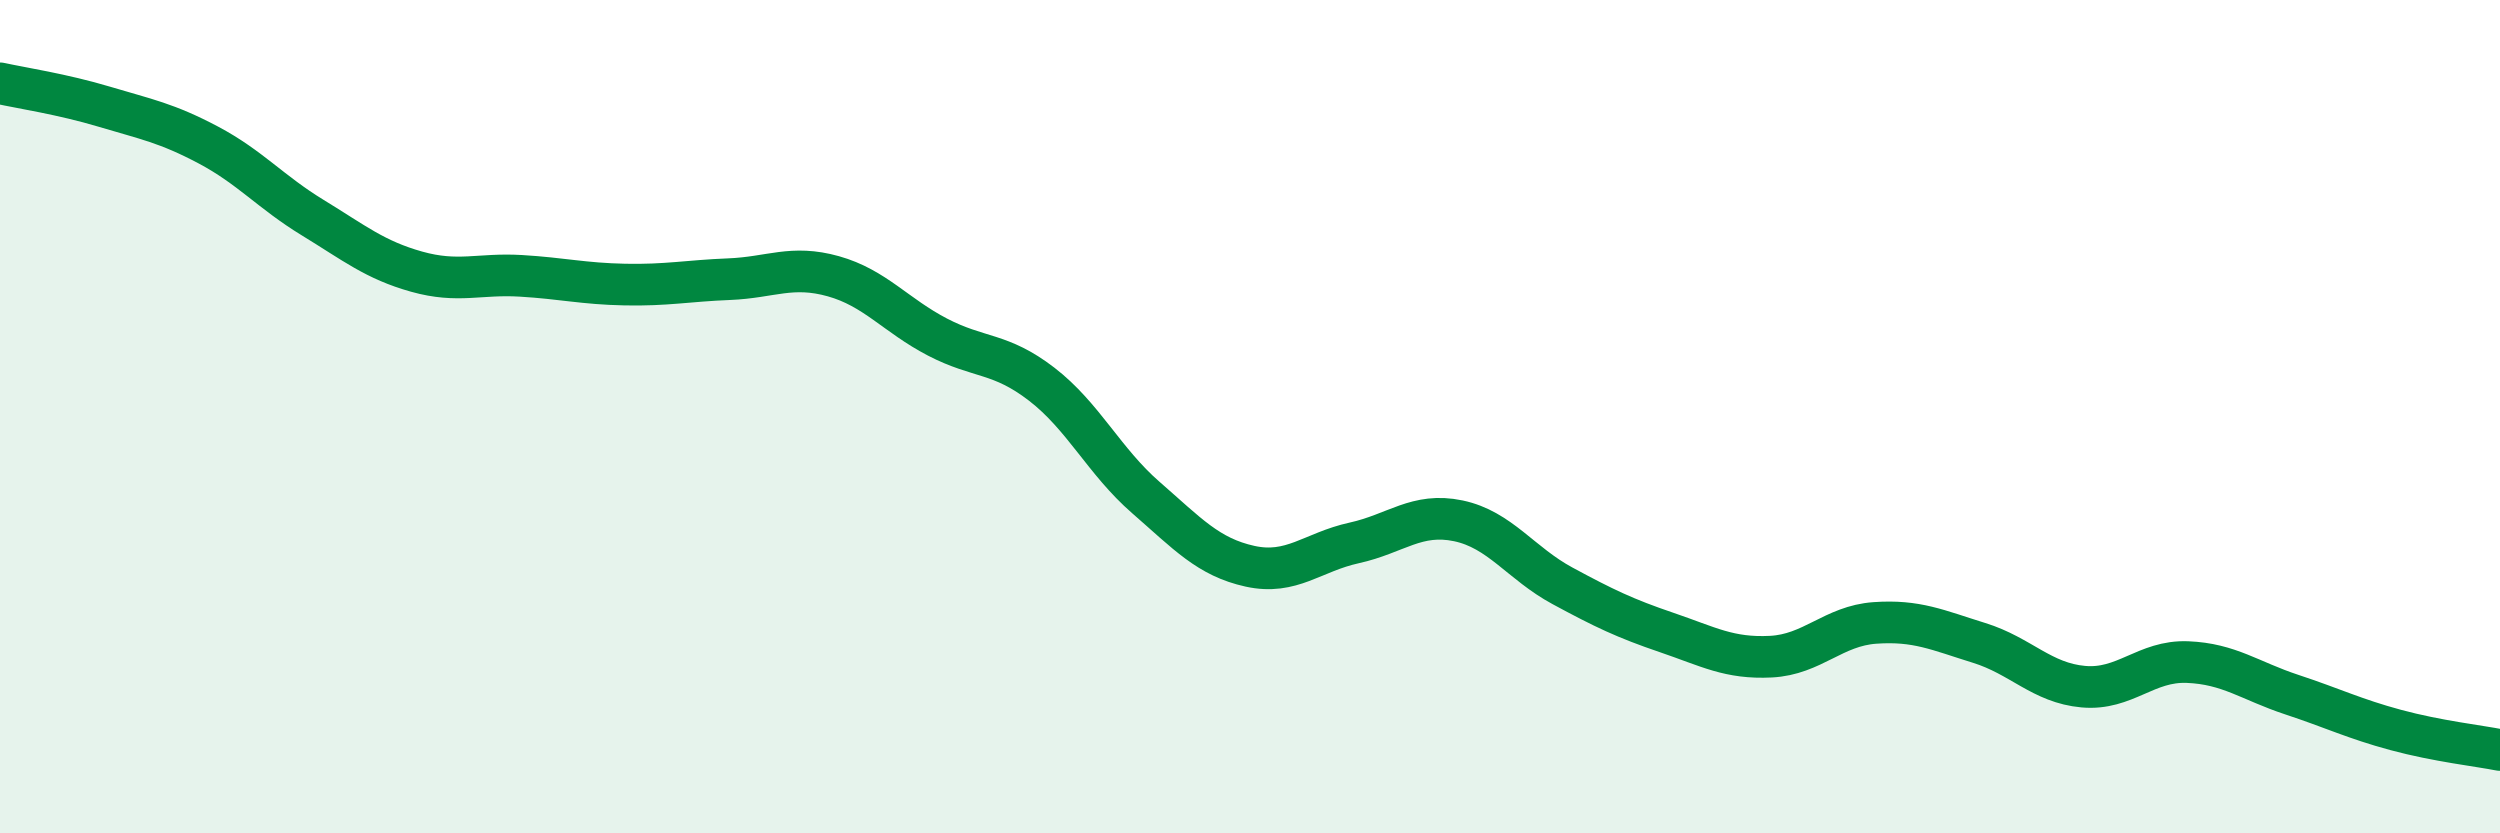 
    <svg width="60" height="20" viewBox="0 0 60 20" xmlns="http://www.w3.org/2000/svg">
      <path
        d="M 0,2 C 0.5,2.11 1.5,2.26 2.5,2.56 C 3.5,2.86 4,2.95 5,3.48 C 6,4.01 6.5,4.61 7.5,5.22 C 8.5,5.83 9,6.24 10,6.52 C 11,6.8 11.5,6.56 12.5,6.62 C 13.5,6.68 14,6.81 15,6.83 C 16,6.85 16.5,6.74 17.5,6.7 C 18.5,6.66 19,6.35 20,6.63 C 21,6.91 21.5,7.57 22.5,8.09 C 23.5,8.61 24,8.45 25,9.22 C 26,9.99 26.5,11.07 27.5,11.94 C 28.5,12.81 29,13.37 30,13.59 C 31,13.81 31.5,13.25 32.5,13.03 C 33.5,12.81 34,12.29 35,12.5 C 36,12.71 36.5,13.52 37.5,14.06 C 38.5,14.6 39,14.84 40,15.18 C 41,15.52 41.5,15.81 42.5,15.76 C 43.5,15.71 44,15.02 45,14.95 C 46,14.88 46.5,15.12 47.5,15.43 C 48.5,15.74 49,16.39 50,16.48 C 51,16.57 51.5,15.85 52.5,15.89 C 53.5,15.93 54,16.34 55,16.67 C 56,17 56.5,17.25 57.5,17.52 C 58.5,17.79 59.5,17.9 60,18L60 20L0 20Z"
        fill="#008740"
        opacity="0.1"
        stroke-linecap="round"
        stroke-linejoin="round"
      />
      <path
        d="M 0,2 C 0.5,2.11 1.5,2.26 2.5,2.56 C 3.5,2.86 4,2.95 5,3.48 C 6,4.01 6.5,4.61 7.5,5.22 C 8.5,5.83 9,6.24 10,6.52 C 11,6.8 11.5,6.56 12.5,6.62 C 13.5,6.68 14,6.81 15,6.83 C 16,6.85 16.5,6.74 17.5,6.7 C 18.5,6.66 19,6.35 20,6.63 C 21,6.91 21.5,7.57 22.5,8.09 C 23.5,8.61 24,8.45 25,9.22 C 26,9.99 26.5,11.07 27.5,11.94 C 28.5,12.81 29,13.37 30,13.59 C 31,13.81 31.5,13.25 32.5,13.03 C 33.5,12.81 34,12.29 35,12.5 C 36,12.71 36.5,13.52 37.5,14.06 C 38.5,14.6 39,14.84 40,15.18 C 41,15.52 41.5,15.81 42.5,15.76 C 43.5,15.71 44,15.02 45,14.95 C 46,14.88 46.5,15.12 47.5,15.43 C 48.5,15.74 49,16.39 50,16.48 C 51,16.57 51.5,15.85 52.5,15.89 C 53.5,15.93 54,16.34 55,16.67 C 56,17 56.5,17.25 57.5,17.52 C 58.5,17.79 59.5,17.9 60,18"
        stroke="#008740"
        stroke-width="1"
        fill="none"
        stroke-linecap="round"
        stroke-linejoin="round"
      />
    </svg>
  